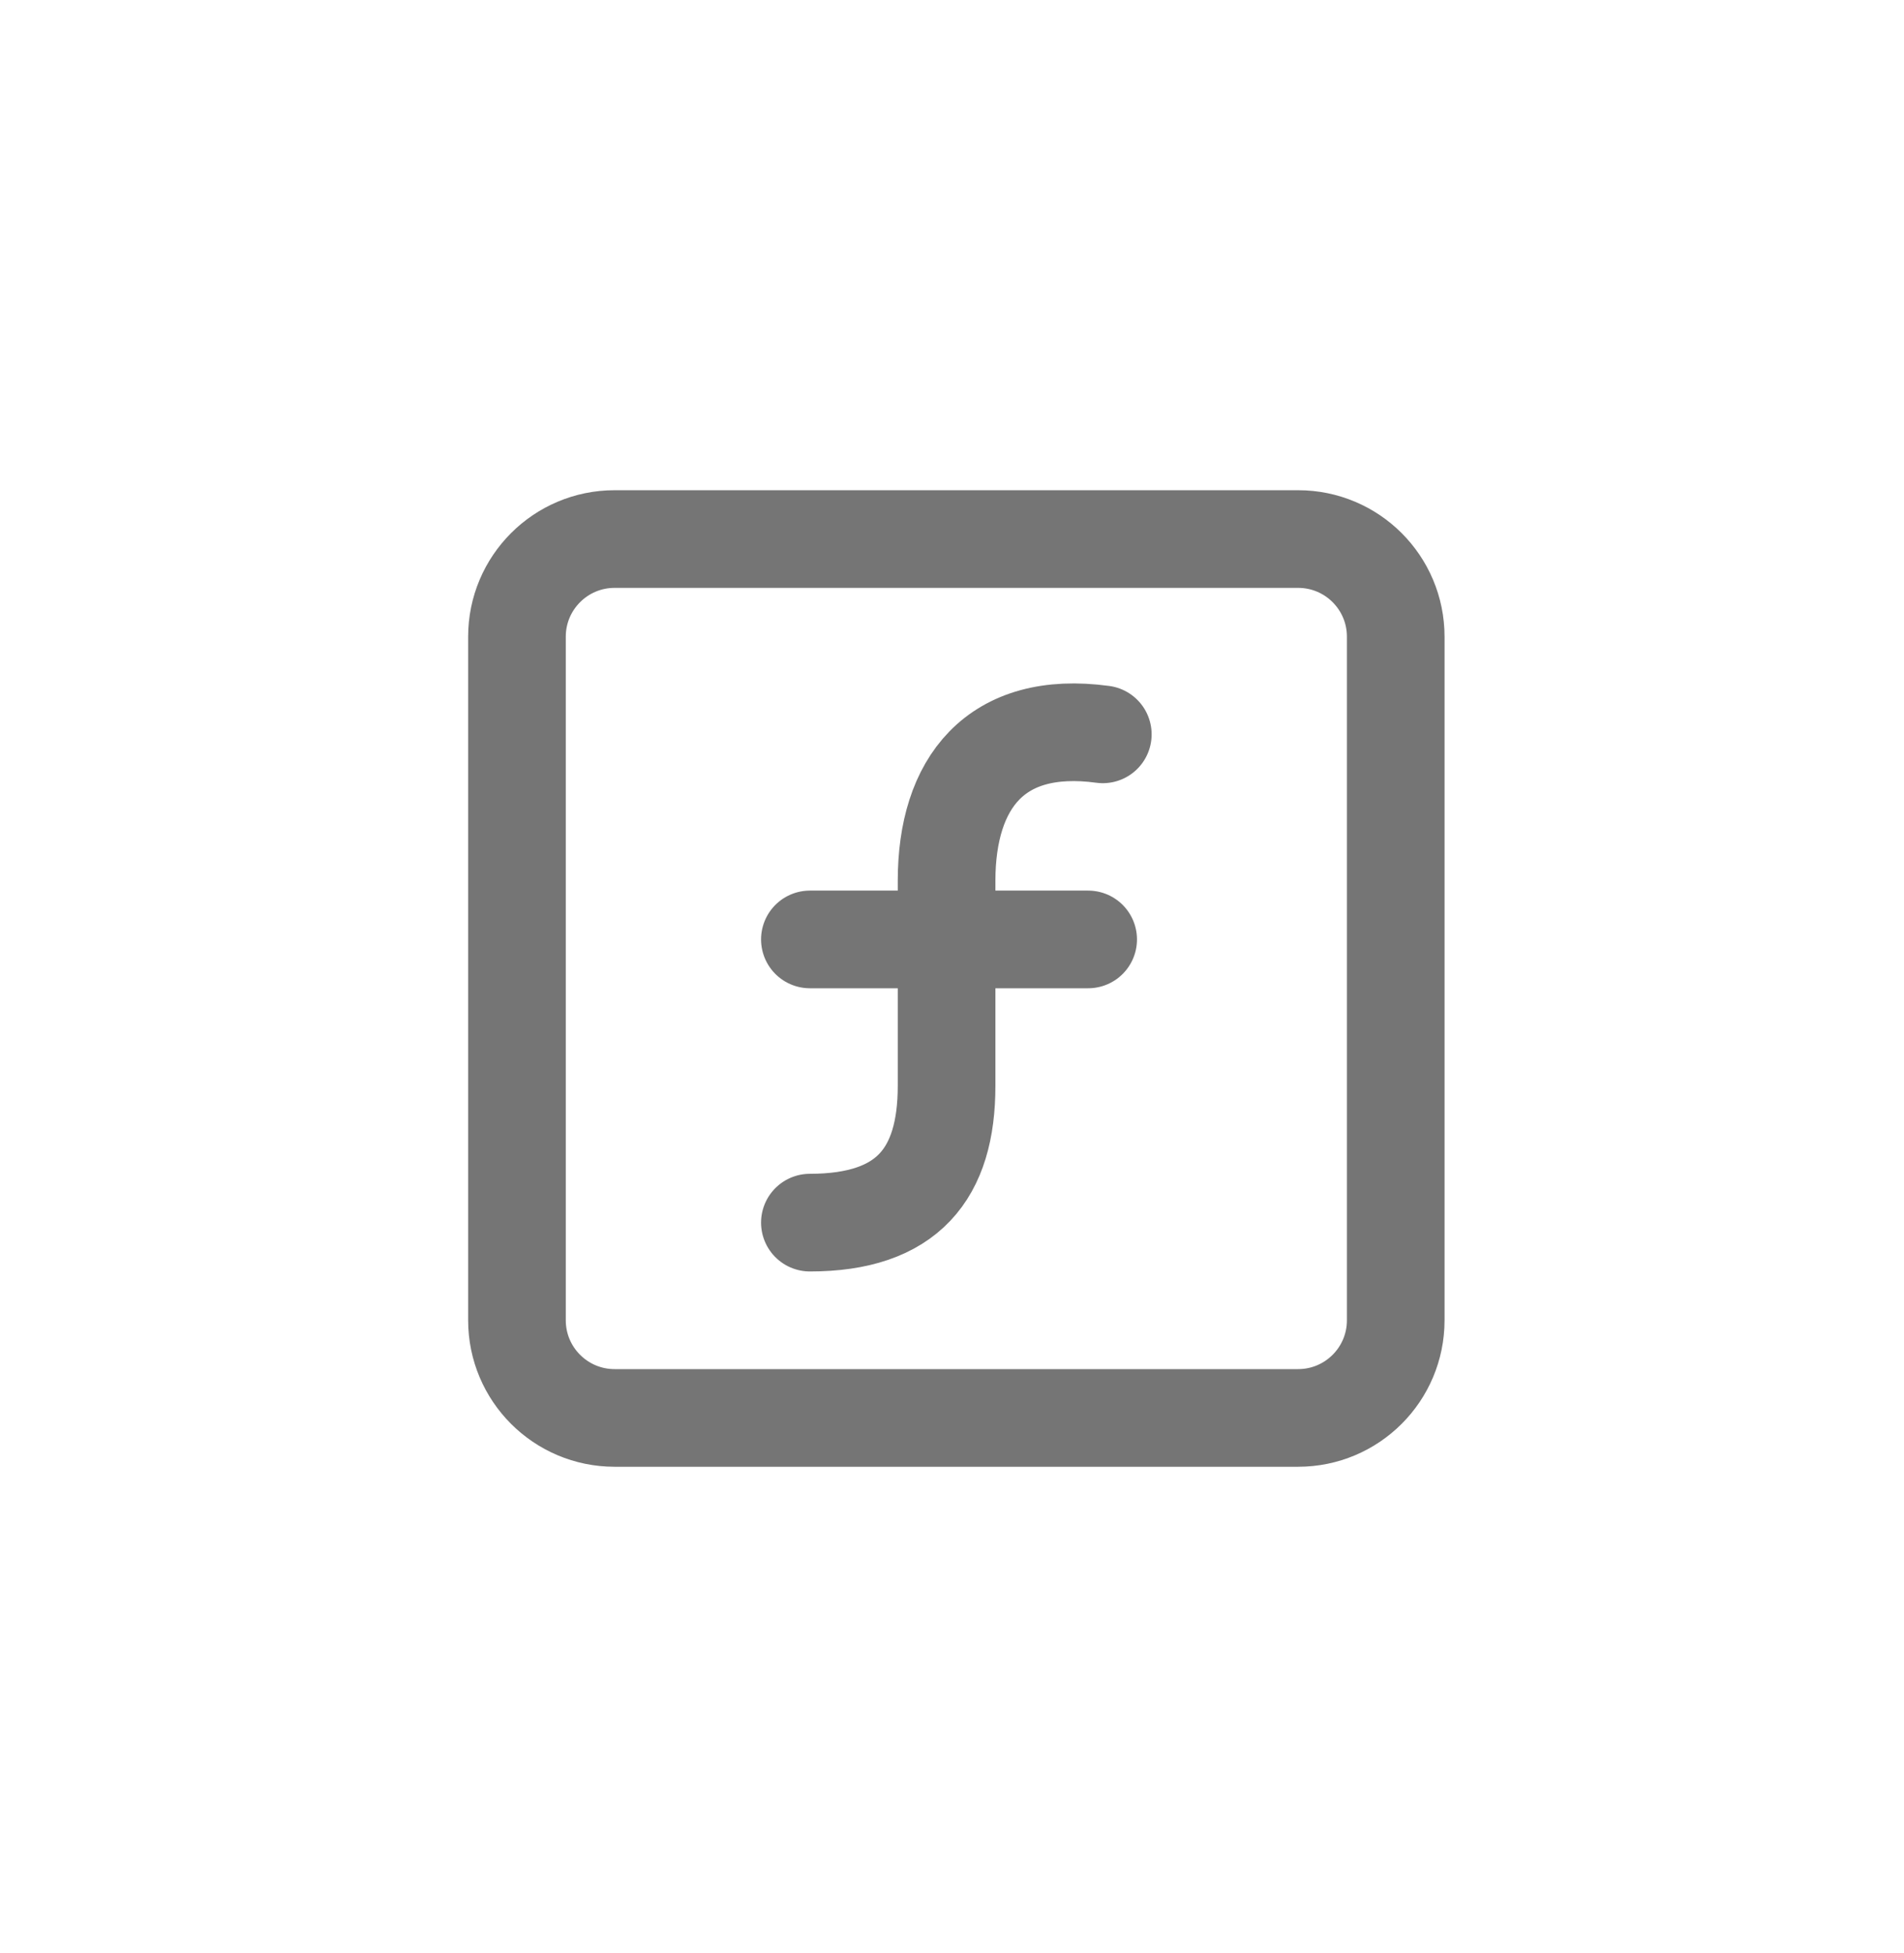 <svg width="39" height="40" viewBox="0 0 39 40" fill="none" xmlns="http://www.w3.org/2000/svg">
<path d="M26.589 11.04H12.589C11.485 11.04 10.589 11.935 10.589 13.04V27.04C10.589 28.145 11.485 29.04 12.589 29.04H26.589C27.694 29.04 28.589 28.145 28.589 27.04V13.04C28.589 11.935 27.694 11.04 26.589 11.04Z" stroke="#757575" stroke-width="2" stroke-linecap="round" stroke-linejoin="round"/>
<path d="M16.589 25.04C18.589 25.04 19.389 24.04 19.389 22.24V18.04C19.389 16.04 20.389 14.74 22.589 15.04" stroke="#757575" stroke-width="2" stroke-linecap="round" stroke-linejoin="round"/>
<path d="M16.589 19.24H22.289" stroke="#757575" stroke-width="2" stroke-linecap="round" stroke-linejoin="round"/>
</svg>
